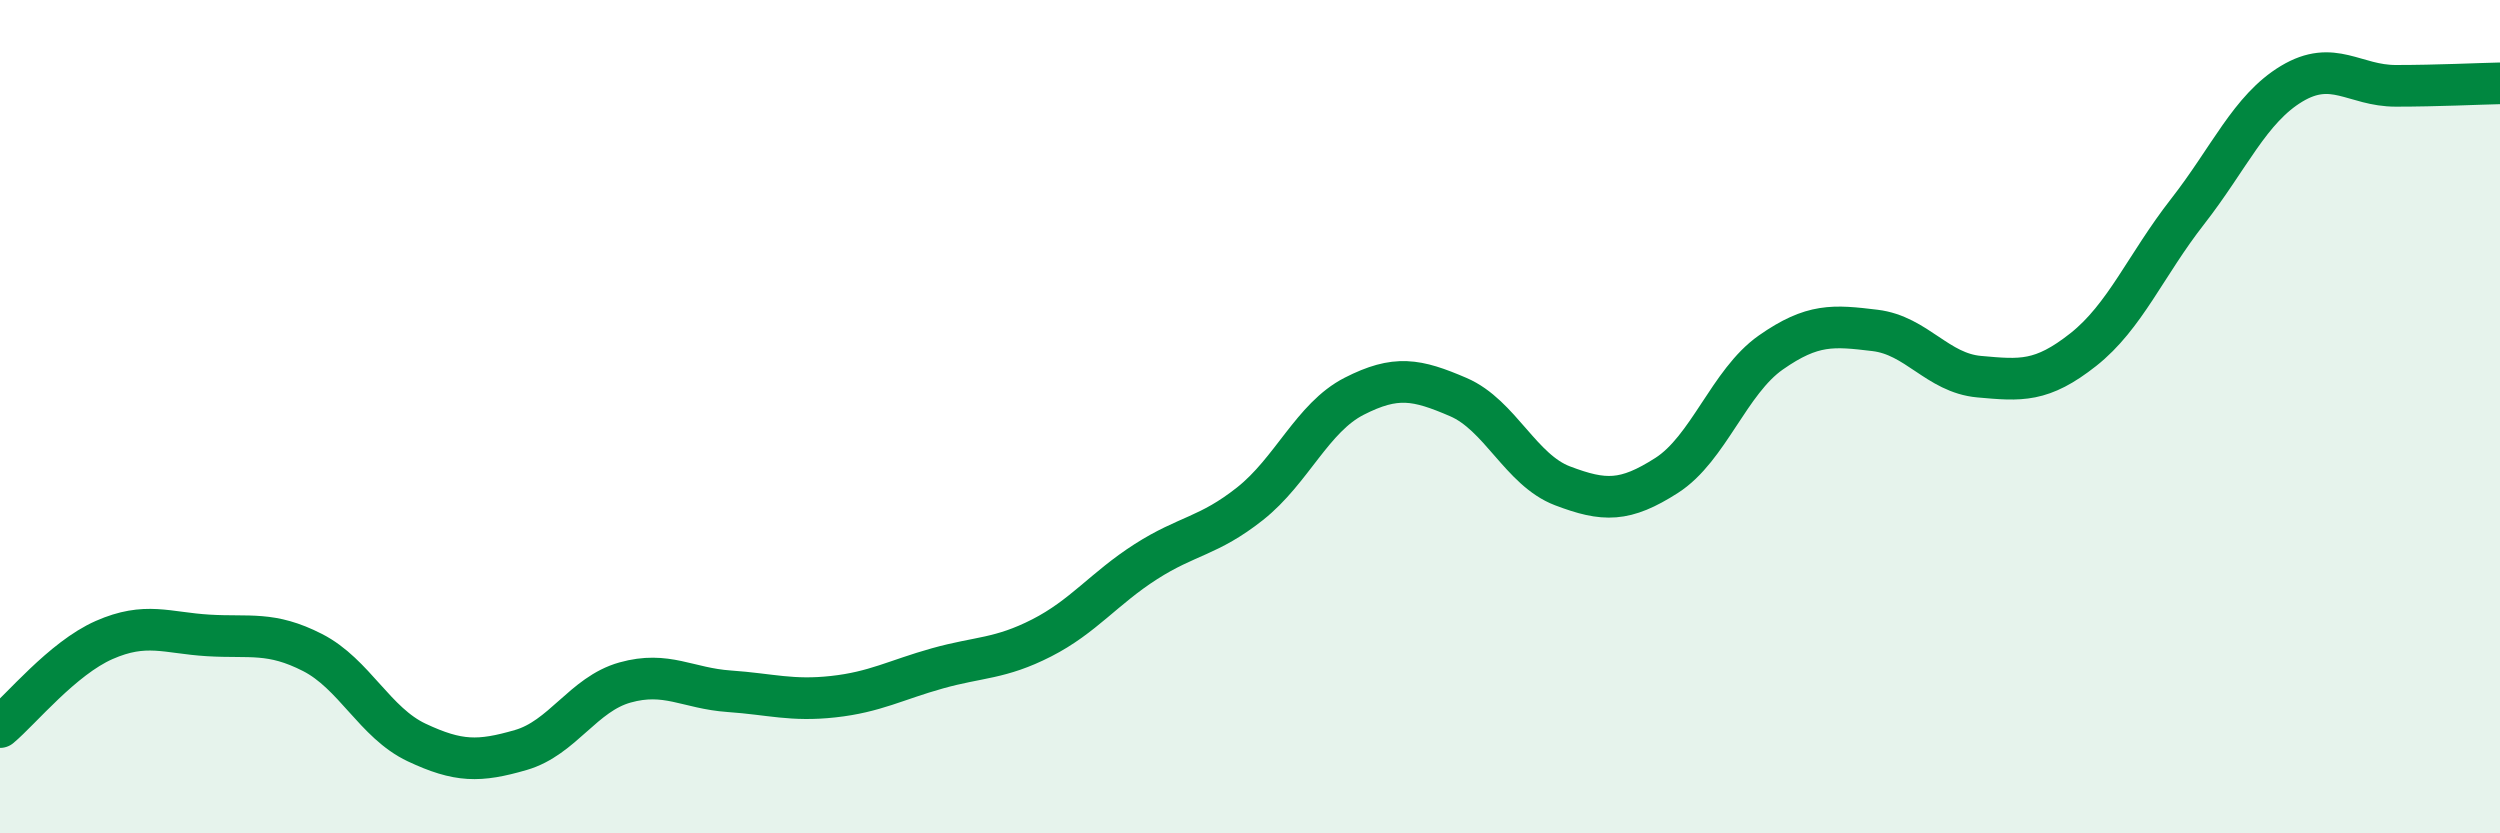 
    <svg width="60" height="20" viewBox="0 0 60 20" xmlns="http://www.w3.org/2000/svg">
      <path
        d="M 0,17.45 C 0.5,17.03 1.5,15.8 2.5,15.36 C 3.5,14.92 4,15.19 5,15.25 C 6,15.31 6.5,15.15 7.5,15.66 C 8.5,16.17 9,17.35 10,17.82 C 11,18.29 11.5,18.29 12.5,18 C 13.5,17.71 14,16.66 15,16.38 C 16,16.1 16.5,16.52 17.5,16.59 C 18.5,16.66 19,16.83 20,16.72 C 21,16.61 21.5,16.32 22.5,16.04 C 23.5,15.76 24,15.82 25,15.31 C 26,14.8 26.5,14.12 27.5,13.48 C 28.5,12.84 29,12.88 30,12.09 C 31,11.3 31.5,10.02 32.5,9.51 C 33.5,9 34,9.1 35,9.53 C 36,9.96 36.5,11.28 37.5,11.66 C 38.5,12.04 39,12.05 40,11.41 C 41,10.77 41.5,9.16 42.5,8.46 C 43.5,7.76 44,7.81 45,7.93 C 46,8.05 46.5,8.95 47.5,9.04 C 48.5,9.13 49,9.18 50,8.39 C 51,7.6 51.5,6.36 52.5,5.08 C 53.5,3.8 54,2.61 55,2.01 C 56,1.41 56.5,2.06 57.5,2.06 C 58.5,2.06 59.5,2.01 60,2L60 20L0 20Z"
        fill="#008740"
        opacity="0.1"
        stroke-linecap="round"
        stroke-linejoin="round"
      />
      <path
        d="M 0,17.45 C 0.5,17.03 1.5,15.8 2.5,15.36 C 3.5,14.92 4,15.19 5,15.25 C 6,15.31 6.5,15.15 7.5,15.66 C 8.5,16.17 9,17.35 10,17.82 C 11,18.29 11.5,18.29 12.5,18 C 13.5,17.71 14,16.66 15,16.38 C 16,16.1 16.5,16.52 17.5,16.59 C 18.5,16.66 19,16.83 20,16.72 C 21,16.61 21.5,16.32 22.5,16.04 C 23.5,15.76 24,15.82 25,15.31 C 26,14.8 26.5,14.12 27.5,13.48 C 28.5,12.84 29,12.88 30,12.09 C 31,11.3 31.5,10.02 32.5,9.51 C 33.5,9 34,9.1 35,9.53 C 36,9.96 36.5,11.28 37.5,11.66 C 38.5,12.04 39,12.05 40,11.41 C 41,10.77 41.5,9.16 42.5,8.46 C 43.5,7.76 44,7.81 45,7.93 C 46,8.05 46.5,8.95 47.5,9.04 C 48.5,9.13 49,9.18 50,8.39 C 51,7.6 51.5,6.36 52.5,5.08 C 53.5,3.8 54,2.61 55,2.01 C 56,1.41 56.5,2.06 57.5,2.06 C 58.5,2.06 59.5,2.01 60,2"
        stroke="#008740"
        stroke-width="1"
        fill="none"
        stroke-linecap="round"
        stroke-linejoin="round"
      />
    </svg>
  